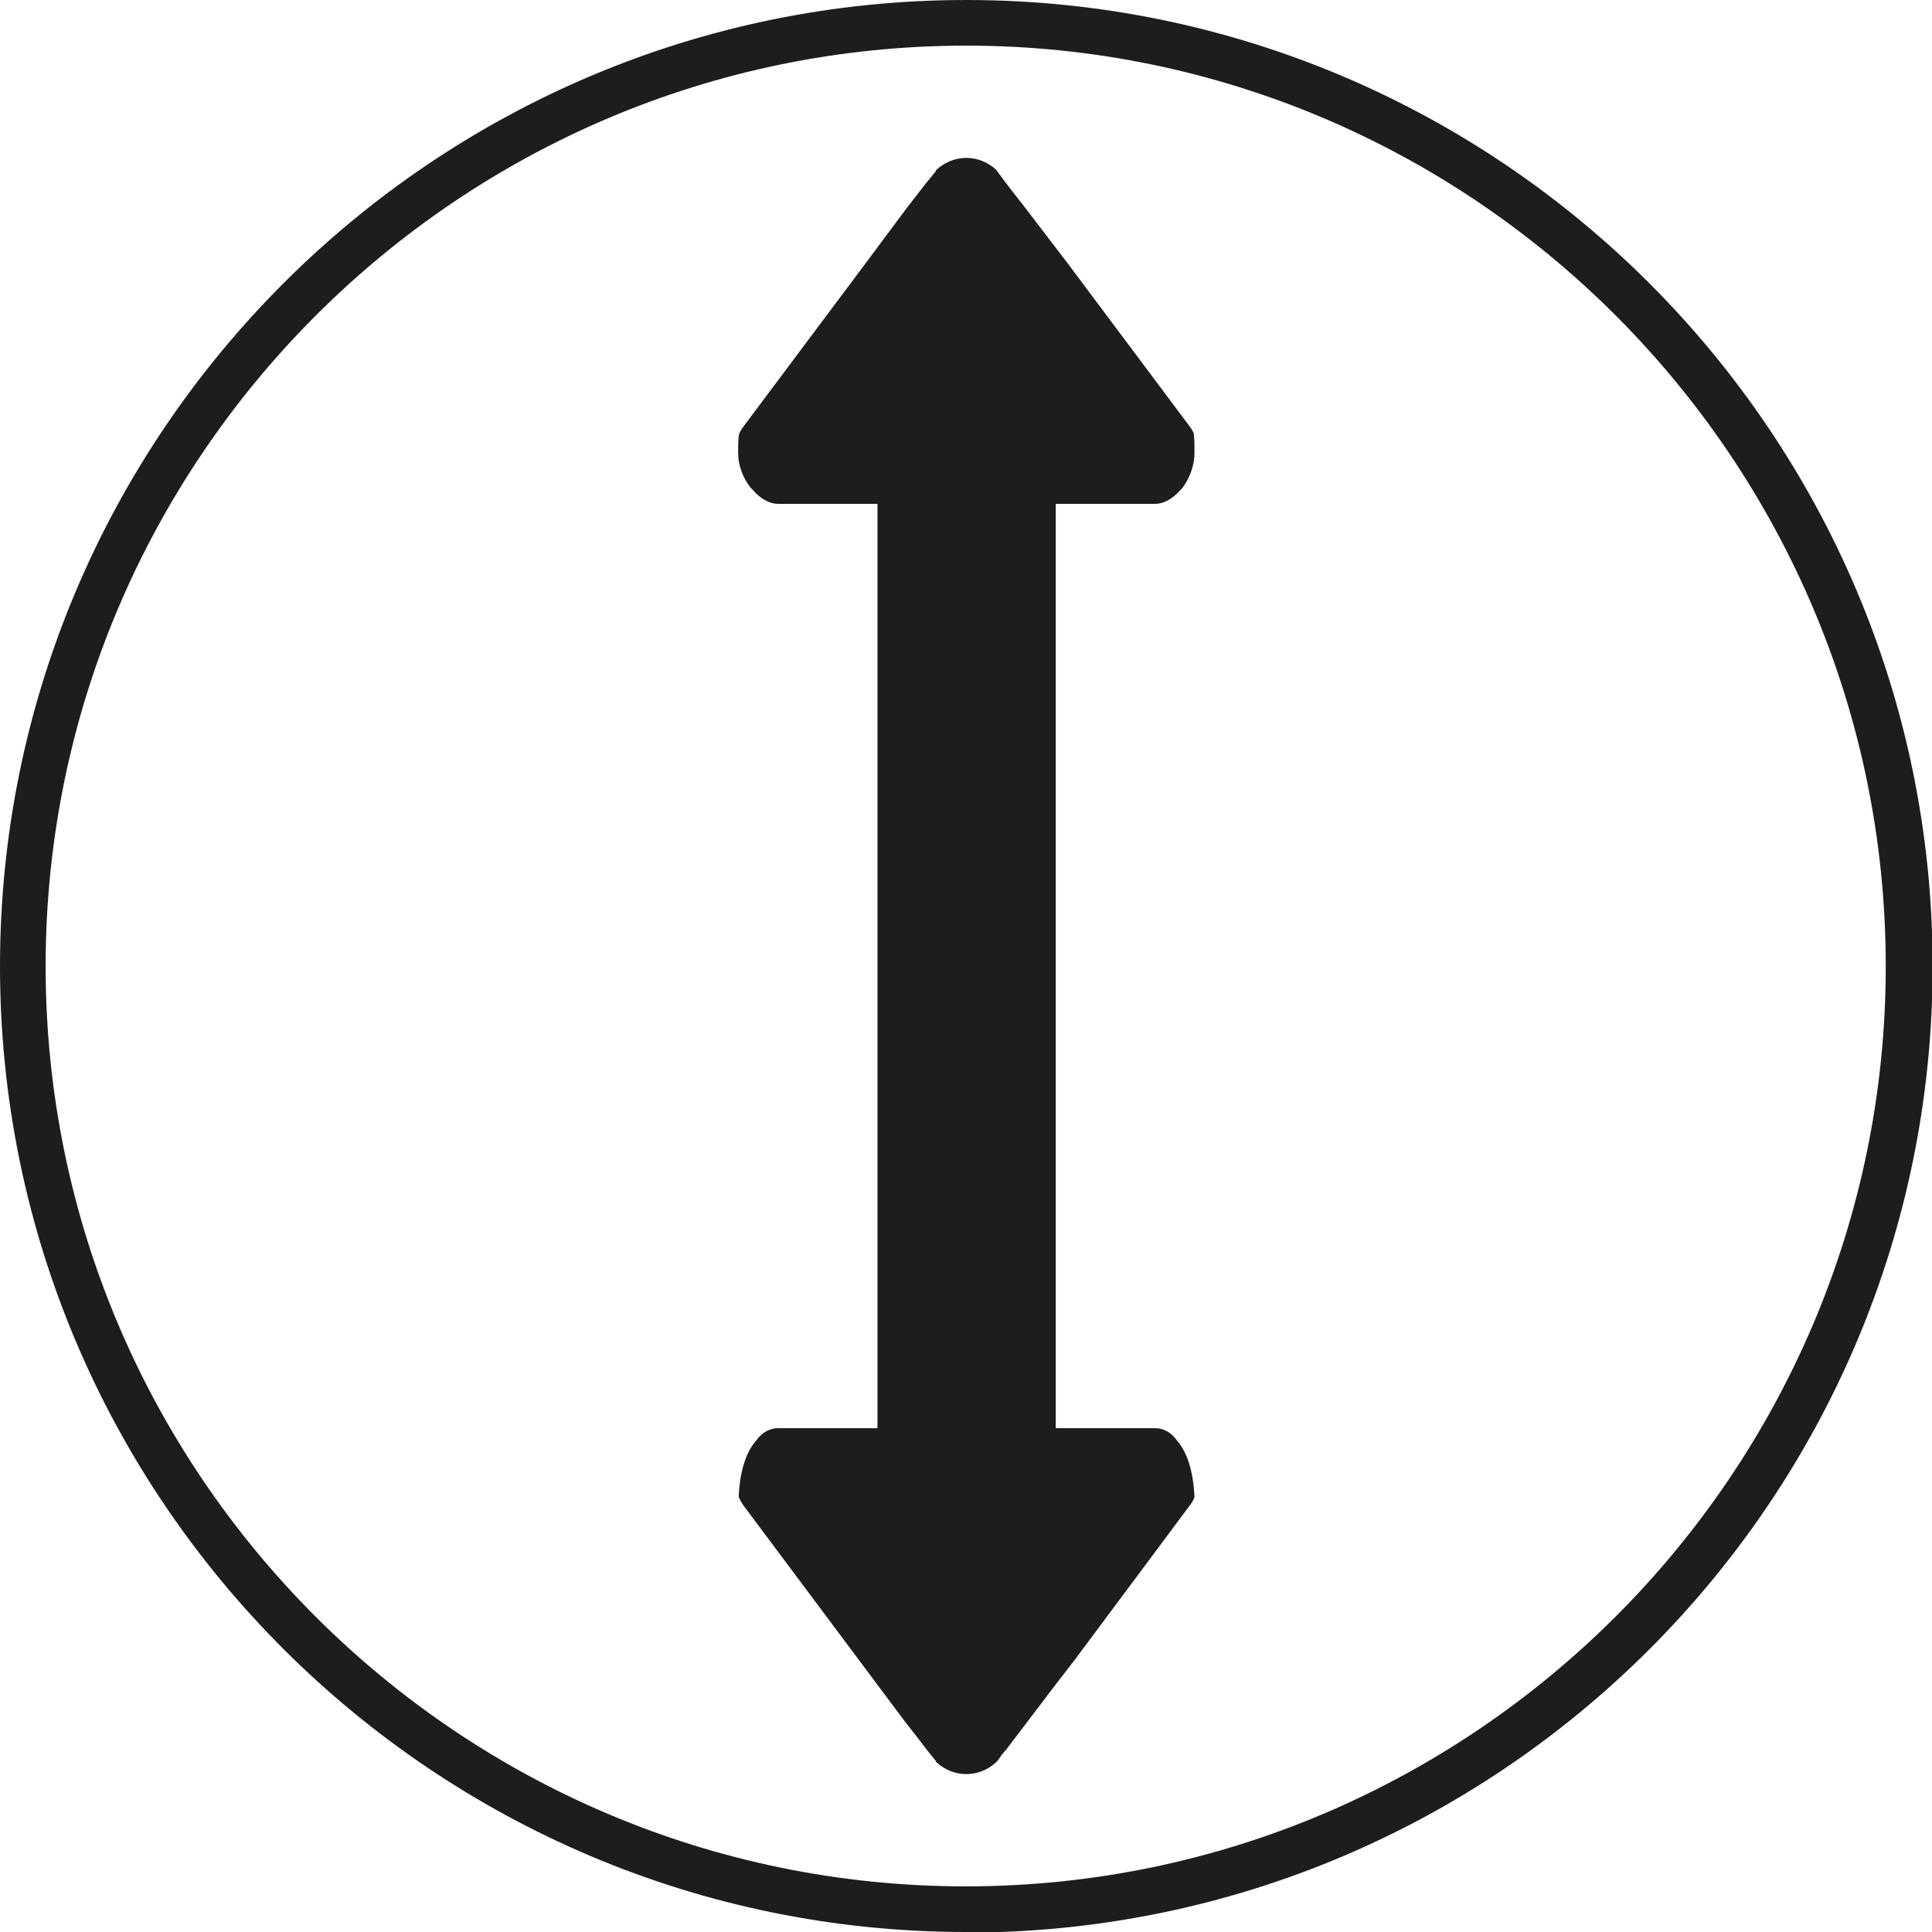 <svg viewBox="0 0 31.75 31.75" xmlns="http://www.w3.org/2000/svg" data-name="Layer 2" id="Layer_2">
  <defs>
    <style>
      .cls-1 {
        fill-rule: evenodd;
      }

      .cls-1, .cls-2 {
        fill: #1c1d1d;
      }
    </style>
  </defs>
  <g data-name="Layer 1" id="Layer_1-2">
    <g>
      <path d="M15.88,31.75C7.12,31.75,0,24.63,0,15.88S7.12,0,15.88,0s15.88,7.12,15.88,15.88-7.12,15.88-15.88,15.88ZM15.88.75C7.54.75.75,7.54.75,15.88s6.79,15.12,15.12,15.12,15.12-6.79,15.12-15.12S24.21.75,15.88.75Z" class="cls-2"></path>
      <path d="M19.34,23.67c.16.18.27.49.29.93-.01.04-.04.09-.07.13l-1.9,2.55-.17.22-.17.22-.79,1.04c-.06.06-.09.11-.11.14-.01.02-.03.04-.05.06-.28.26-.7.26-.98,0-.01,0-.01-.01-.01-.02-.09-.11-.18-.22-.26-.33l-.25-.32-2.66-3.56s-.06-.09-.07-.14c.02-.44.13-.74.29-.92.1-.14.23-.2.36-.2h1.63v-15.19h-1.63c-.15,0-.3-.09-.42-.23-.01-.01-.02-.02-.03-.03-.13-.16-.21-.37-.21-.58,0-.09,0-.19.01-.28.01-.05.04-.1.07-.14l2.02-2.7.67-.9c.14-.18.24-.31.31-.4.12-.15.16-.19.17-.21,0-.01,0-.02.01-.02.28-.26.7-.26.98,0h0c.18.25.36.47.52.68l.65.85,2.02,2.7s.05.07.06.11h0c.01.11.01.21.01.31,0,.21-.08.42-.2.58l-.03.03c-.12.14-.27.23-.42.23h-1.63v15.19h1.63c.13,0,.26.06.36.2Z" class="cls-1"></path>
    </g>
  </g>
</svg>